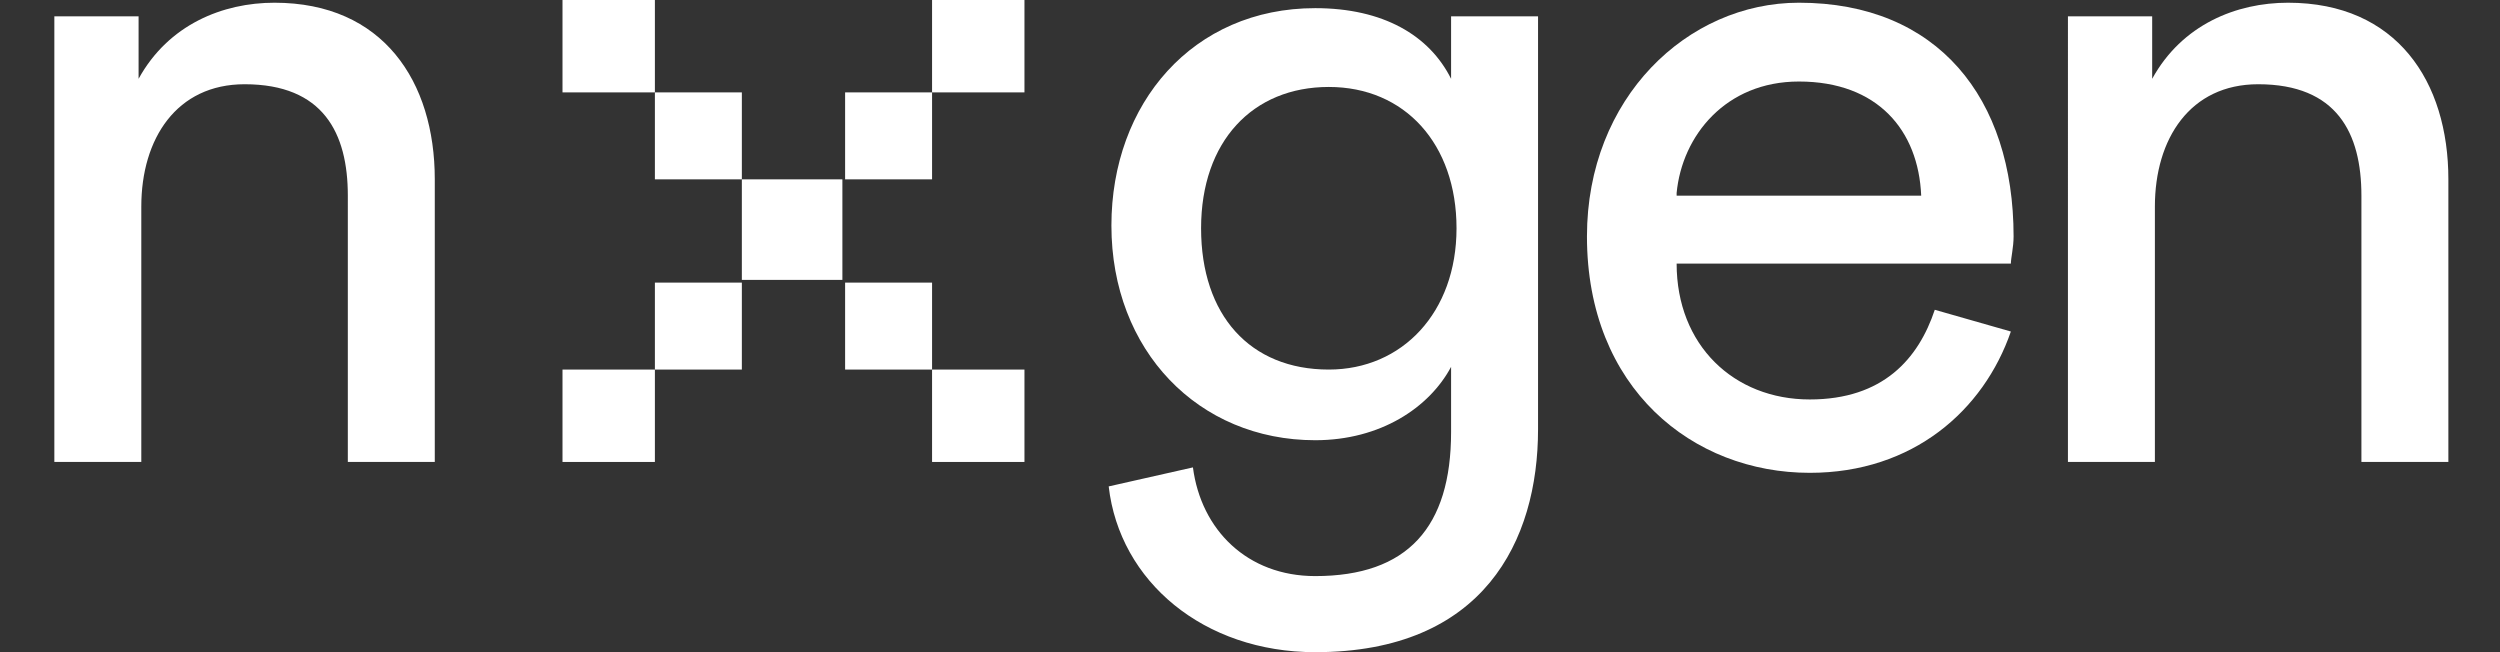 <?xml version="1.0" encoding="utf-8"?>
<!-- Generator: Adobe Illustrator 26.0.3, SVG Export Plug-In . SVG Version: 6.00 Build 0)  -->
<svg version="1.1" id="Layer_1" xmlns="http://www.w3.org/2000/svg" xmlns:xlink="http://www.w3.org/1999/xlink" x="0px" y="0px"
	 viewBox="0 0 92 24" style="enable-background:new 0 0 92 24;" xml:space="preserve">
<rect x="0" y="0" width="92" height="24" fill="#333333" stroke="none"/>
<style type="text/css">
	.st0{fill:#FFFFFF;}
</style>
<g>
	<path class="st0" d="M5.2,7.6c0-2.5,1.3-4.5,3.8-4.5c2.9,0,3.8,1.8,3.8,4.1V17H16V6.6c0-3.6-1.9-6.5-5.9-6.5c-1.9,0-3.9,0.8-5,2.8
		V0.6H2V17h3.2L5.2,7.6L5.2,7.6z"/>
	<path class="st0" d="M40.8,17.9c0.4,3.5,3.5,6.1,7.6,6.1c6.2,0,8.2-4.1,8.2-8.2V0.6h-3.2v2.3c-0.8-1.6-2.5-2.6-5-2.6
		c-4.5,0-7.5,3.5-7.5,8c0,4.6,3.2,7.9,7.5,7.9c2.4,0,4.2-1.2,5-2.7v2.4c0,3.5-1.6,5.3-5,5.3c-2.5,0-4.2-1.7-4.5-4L40.8,17.9z
		 M48.9,13.6c-2.9,0-4.7-2-4.7-5.2c0-3.2,1.9-5.2,4.7-5.2c2.8,0,4.7,2.1,4.7,5.2S51.6,13.6,48.9,13.6z"/>
	<path class="st0" d="M61.7,7.1C61.9,5,63.5,3,66.2,3c2.9,0,4.4,1.8,4.5,4.2H61.7z M71.2,11.4c-0.6,1.8-1.9,3.3-4.6,3.3
		c-2.8,0-4.9-2-4.9-5H74c0-0.2,0.1-0.6,0.1-1c0-5.1-2.8-8.6-7.9-8.6c-4.1,0-7.8,3.5-7.8,8.6c0,5.6,3.9,8.7,8.2,8.7
		c3.8,0,6.4-2.3,7.4-5.2L71.2,11.4z"/>
	<path class="st0" d="M79.3,7.6c0-2.5,1.3-4.5,3.8-4.5c2.9,0,3.8,1.8,3.8,4.1V17h3.2V6.6c0-3.6-1.9-6.5-5.9-6.5
		c-1.9,0-3.9,0.8-5,2.8V0.6h-3.1V17h3.2L79.3,7.6L79.3,7.6z"/>
	<path class="st0" d="M20.7,0h3.4v3.4h-3.4V0z"/>
	<path class="st0" d="M24.1,3.4h3.2v3.2h-3.2V3.4z"/>
	<path class="st0" d="M27.3,6.6h3.7v3.7h-3.7V6.6z"/>
	<path class="st0" d="M31.1,10.4h3.2v3.2h-3.2V10.4z"/>
	<path class="st0" d="M34.3,13.6h3.4V17h-3.4V13.6z"/>
	<path class="st0" d="M20.7,17v-3.4h3.4V17H20.7z"/>
	<path class="st0" d="M24.1,13.6v-3.2h3.2v3.2H24.1z"/>
	<path class="st0" d="M31.1,6.6V3.4h3.2v3.2H31.1z"/>
	<path class="st0" d="M34.3,3.4V0h3.4v3.4H34.3z"/>
</g>
</svg>
